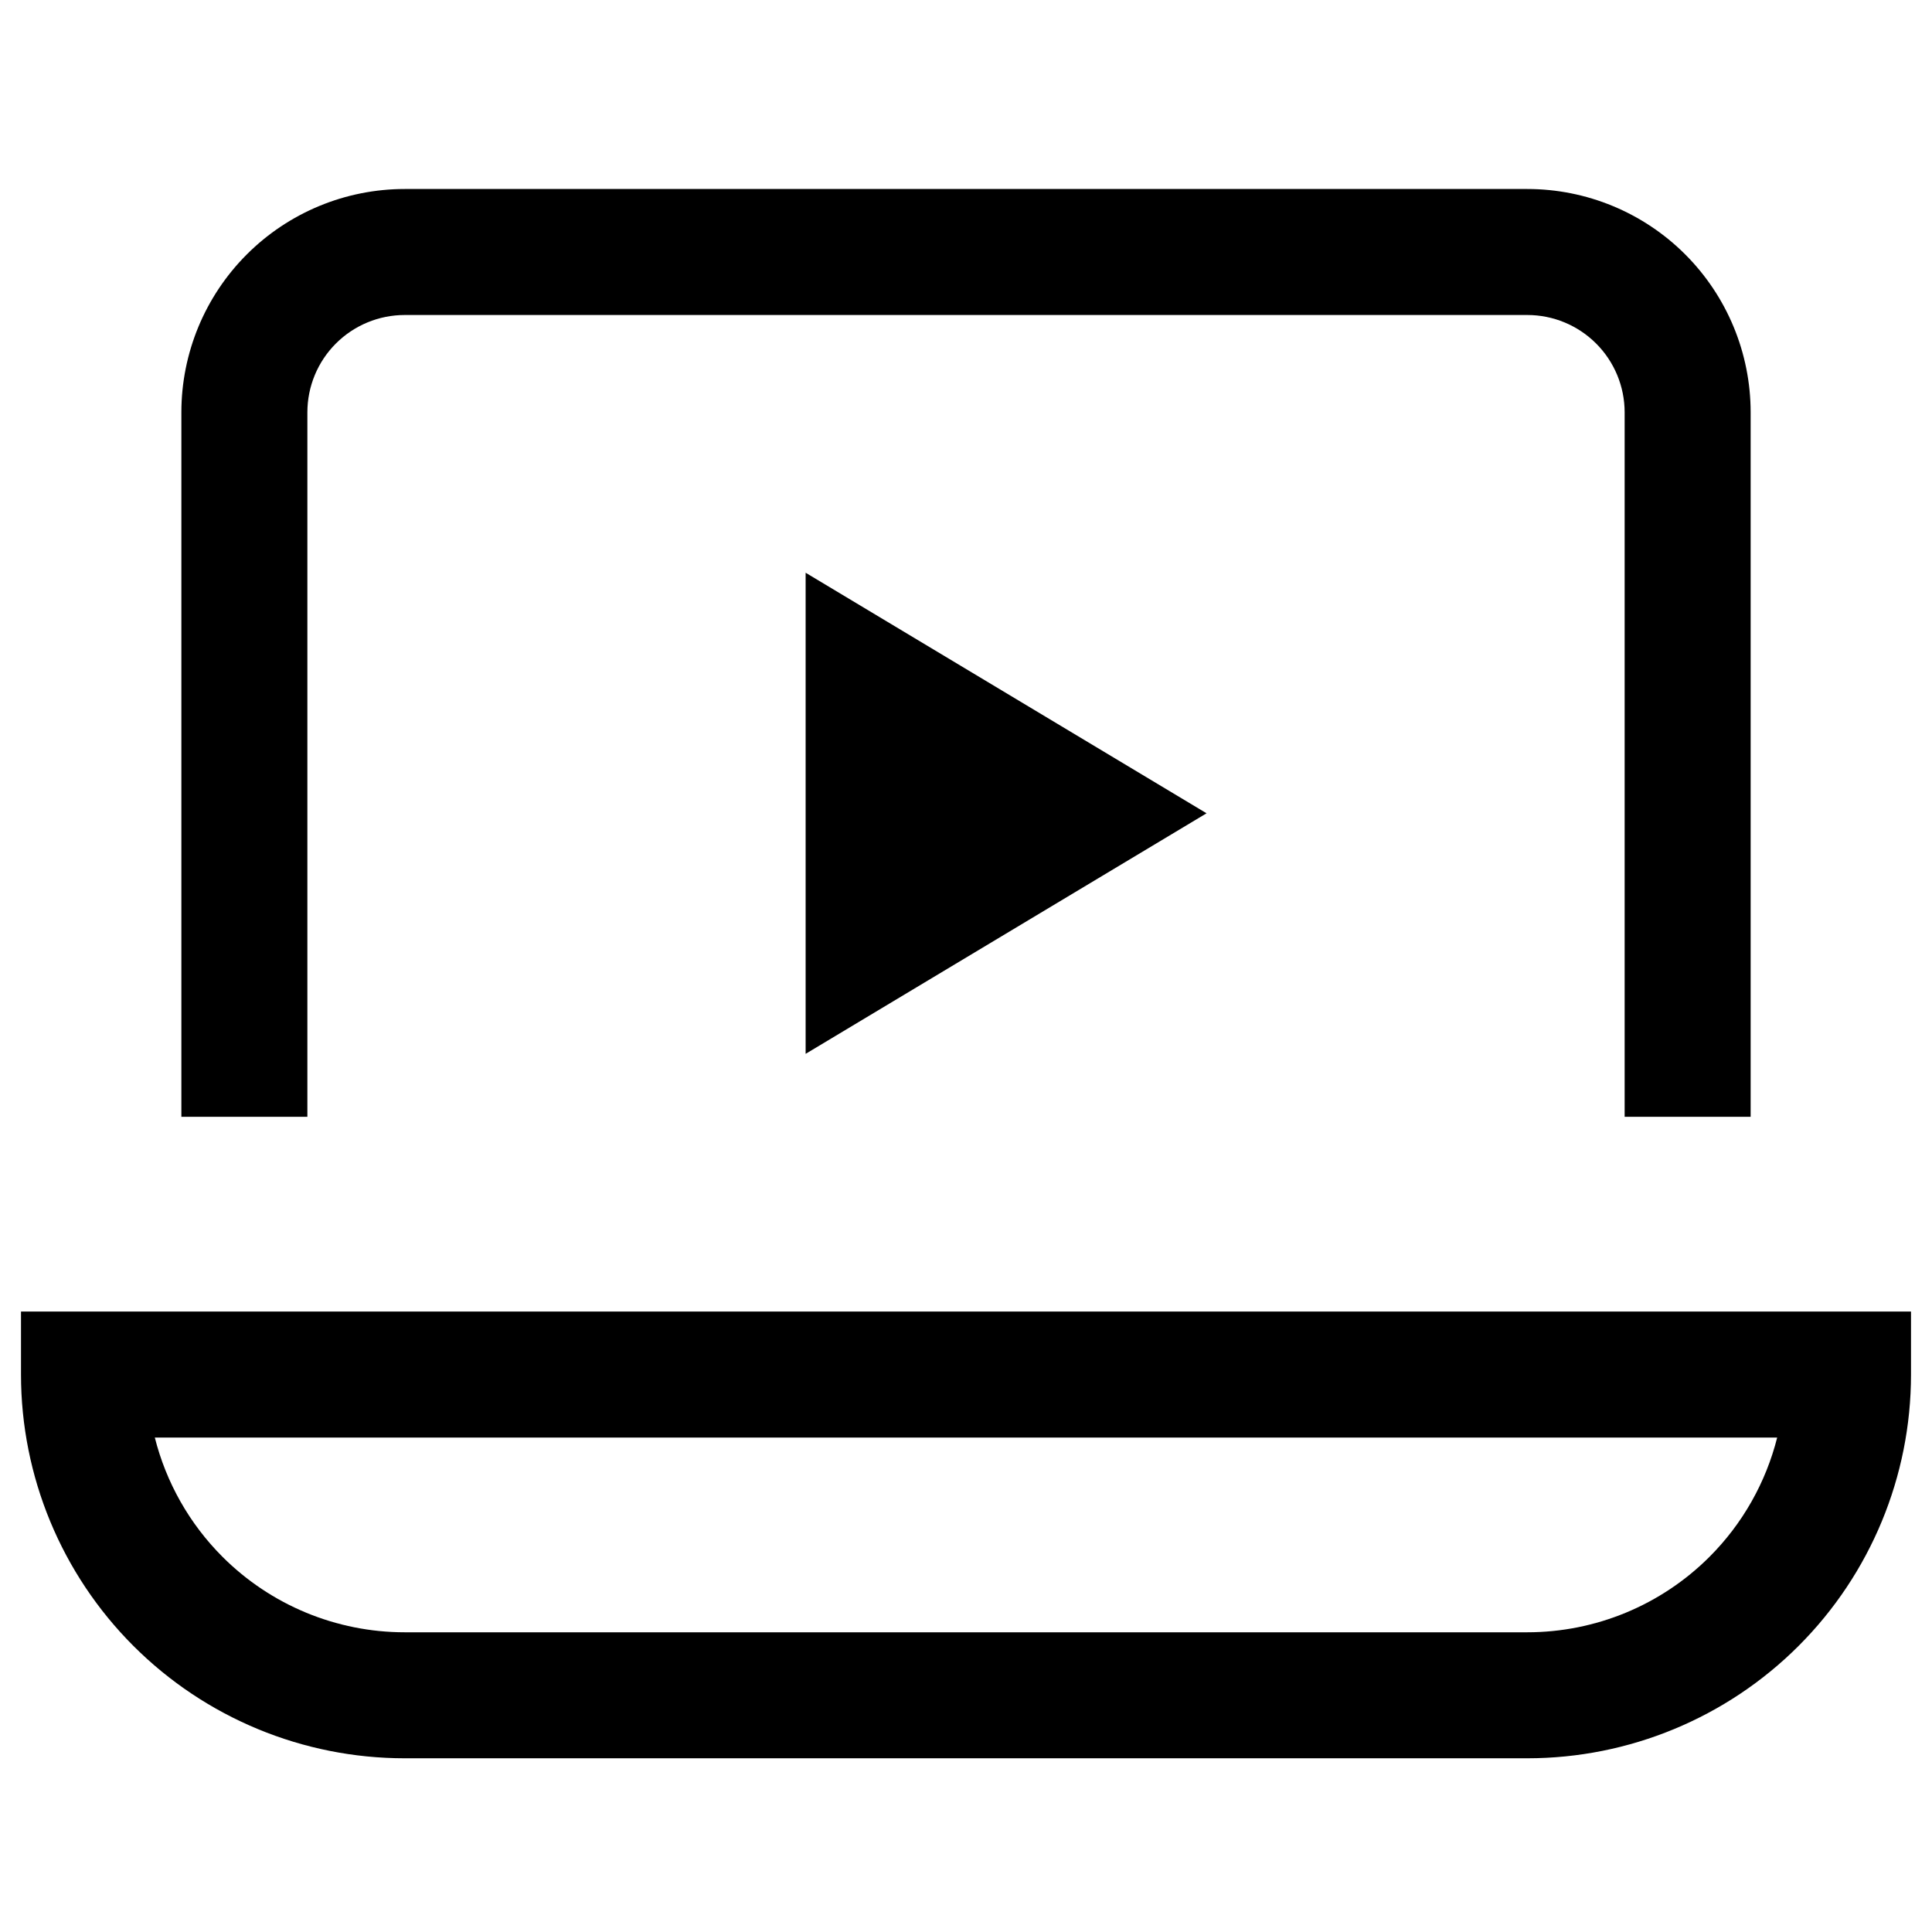 <svg width="1024" height="1024" viewBox="0 0 1024 1024" fill="none" xmlns="http://www.w3.org/2000/svg">
<path fill-rule="evenodd" clip-rule="evenodd" d="M214.518 166.956C200.832 166.956 187.706 172.393 178.028 182.071C168.35 191.749 162.913 204.875 162.913 218.561V591.936H96.131V218.561C96.131 187.163 108.604 157.051 130.806 134.849C153.008 112.647 183.12 100.174 214.518 100.174H809.49C840.891 100.174 871 112.647 893.202 134.848L893.204 134.85C915.404 157.051 927.877 187.163 927.877 218.561V591.936H861.095V218.561C861.095 204.876 855.658 191.75 845.981 182.072C836.302 172.393 823.177 166.956 809.49 166.956H214.518Z" fill="black"/>
<path fill-rule="evenodd" clip-rule="evenodd" d="M11.13 695.152H1012.87V728.543C1012.87 782.483 991.443 834.216 953.3 872.358C915.158 910.501 863.425 931.927 809.485 931.927H214.513C160.573 931.927 108.841 910.501 70.699 872.358C32.559 834.216 11.13 782.484 11.13 728.543V695.152ZM82.056 761.934C88.037 785.655 100.334 807.547 117.923 825.136C143.539 850.753 178.283 865.145 214.513 865.145H809.485C845.715 865.145 880.46 850.753 906.078 825.136C923.667 807.547 935.963 785.655 941.943 761.934H82.056Z" fill="black"/>
<path d="M426.999 303.565V558.554L639.49 431.059L426.999 303.565Z" fill="black"/>
</svg>
